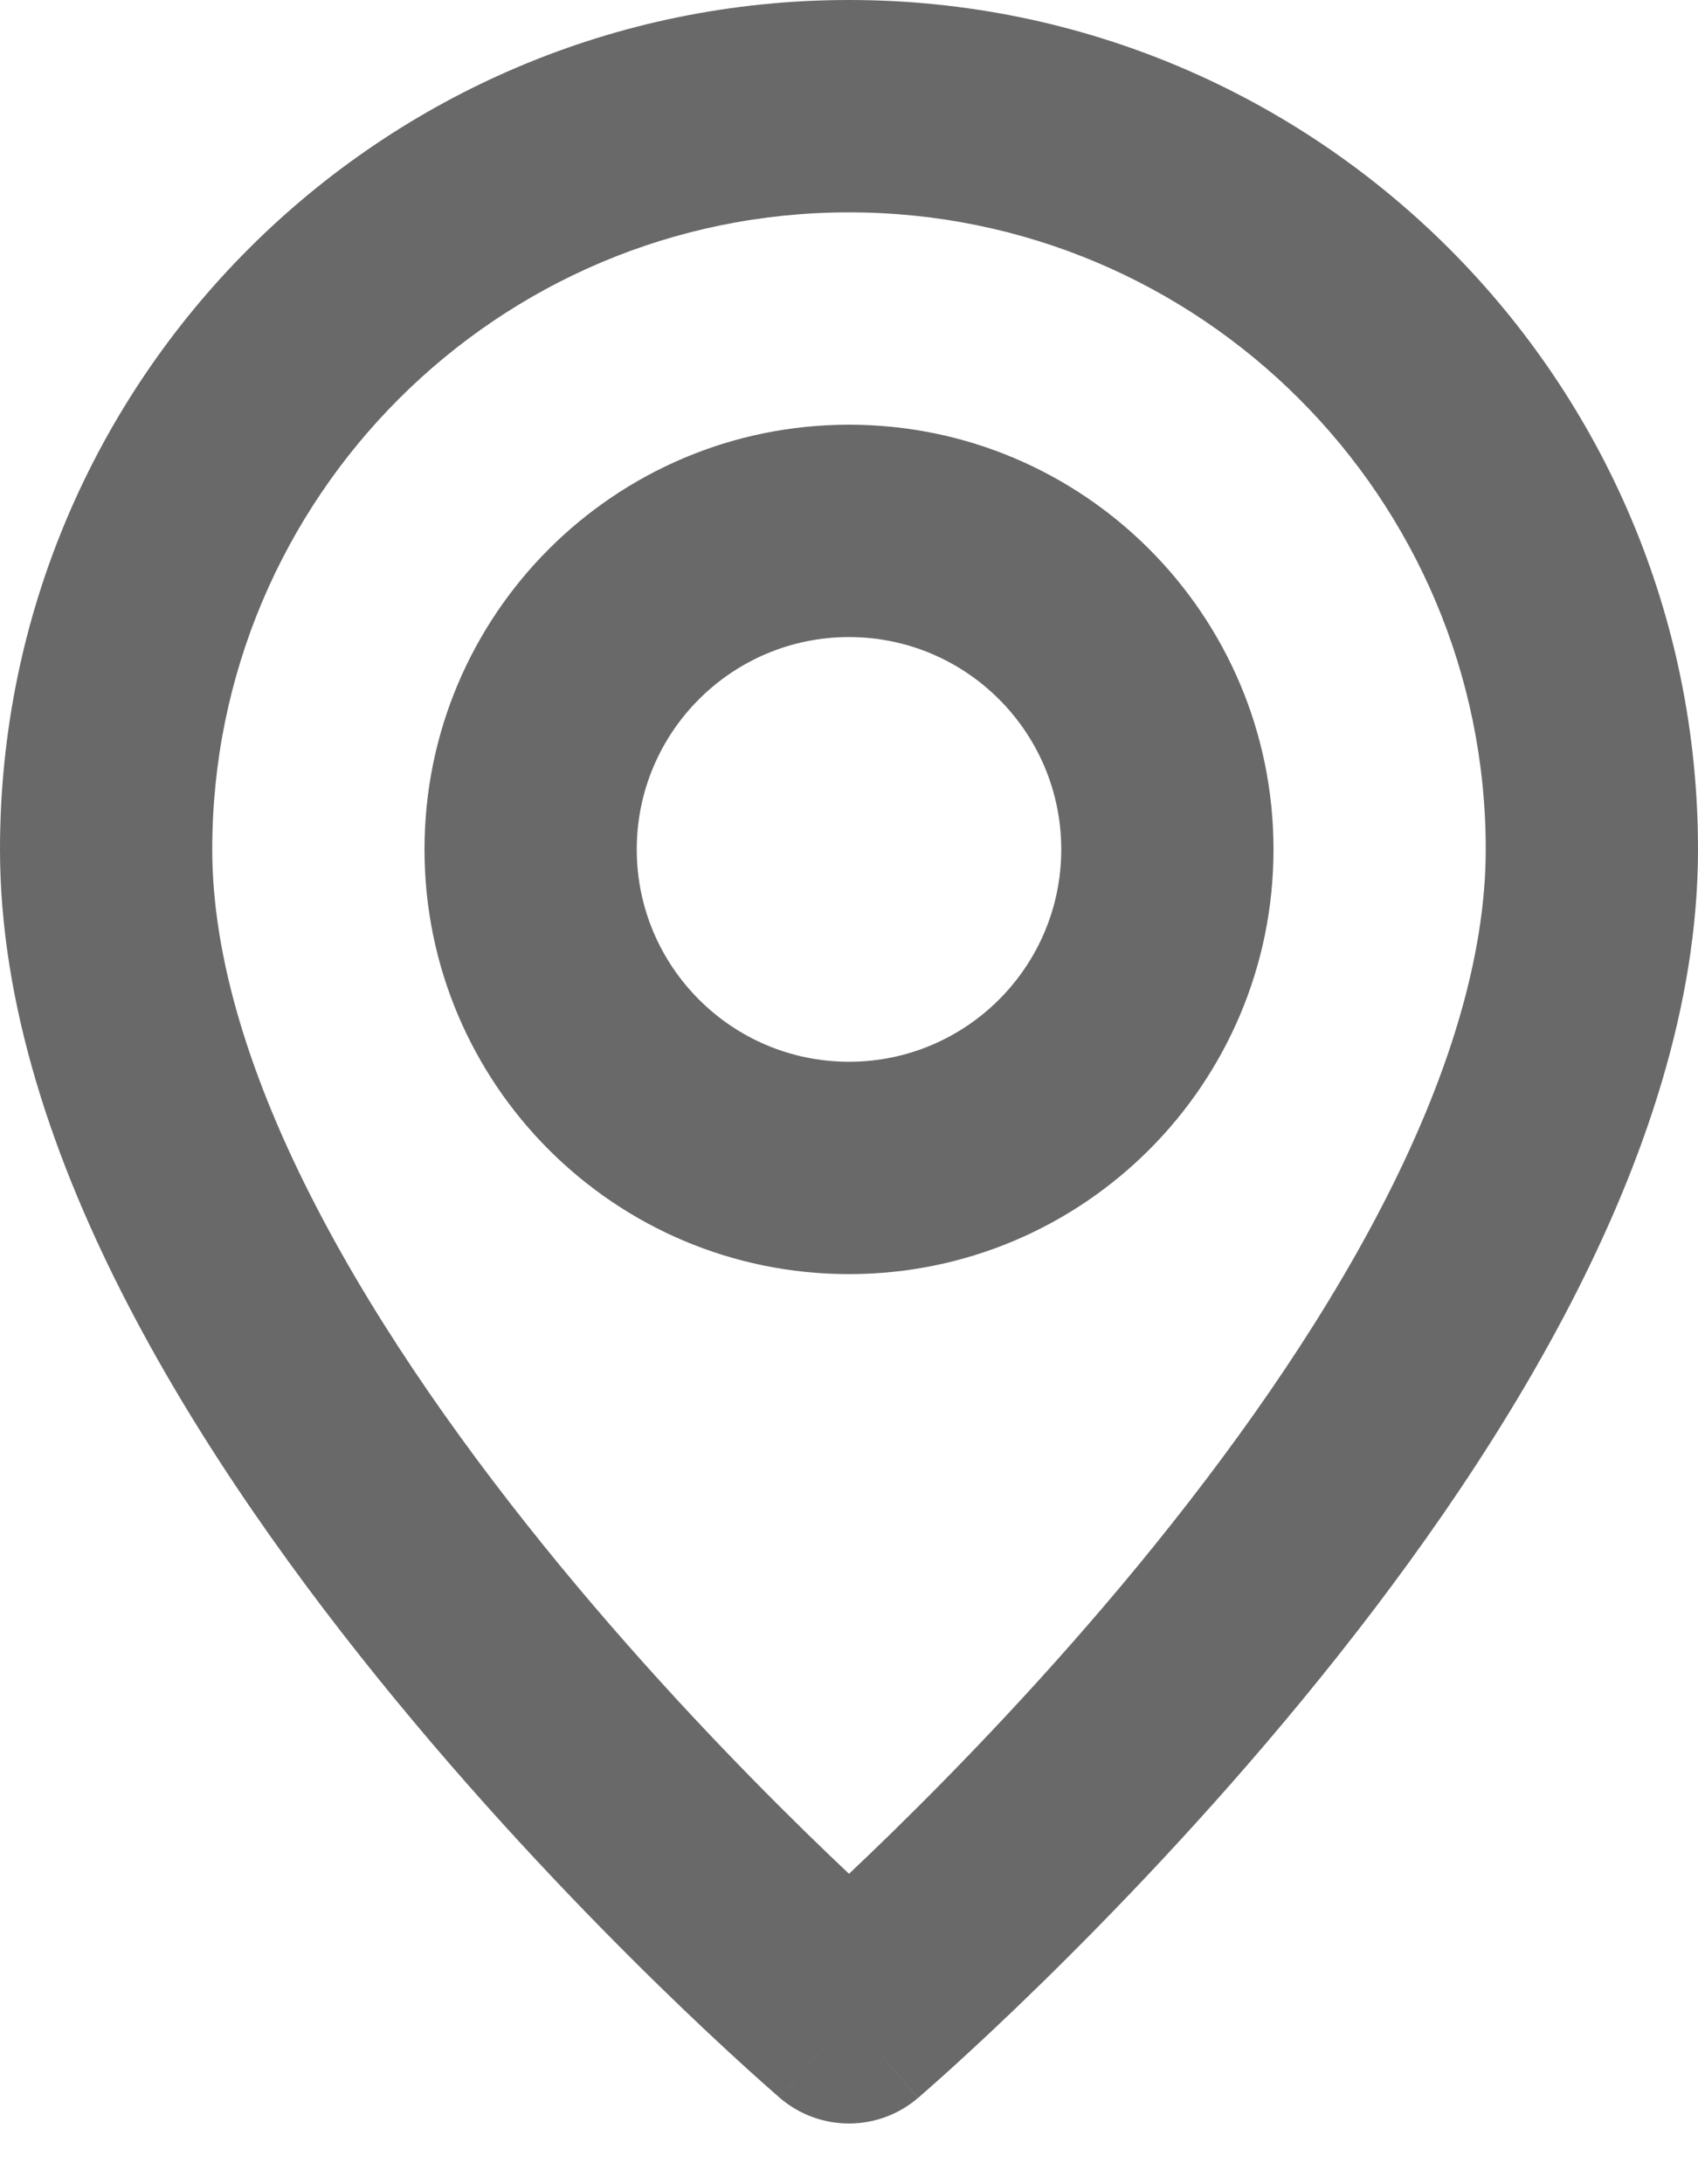 <svg width="14" height="18" viewBox="0 0 14 18" fill="none" xmlns="http://www.w3.org/2000/svg">
<path fill-rule="evenodd" clip-rule="evenodd" d="M7 1.75C4.101 1.75 1.75 4.101 1.75 7C1.75 7.899 2.068 8.905 2.609 9.947C3.145 10.981 3.871 11.995 4.613 12.897C5.353 13.796 6.096 14.565 6.654 15.11C6.78 15.233 6.896 15.344 7 15.442C7.104 15.344 7.22 15.233 7.346 15.11C7.904 14.565 8.647 13.796 9.387 12.897C10.129 11.995 10.855 10.981 11.391 9.947C11.931 8.905 12.25 7.899 12.25 7C12.25 4.101 9.899 1.75 7 1.75ZM7 16.625C6.431 17.289 6.43 17.289 6.43 17.289L6.428 17.288L6.424 17.284L6.409 17.27C6.396 17.259 6.377 17.243 6.353 17.221C6.305 17.179 6.236 17.118 6.149 17.039C5.974 16.88 5.727 16.651 5.432 16.363C4.842 15.787 4.053 14.97 3.262 14.009C2.473 13.051 1.667 11.933 1.055 10.752C0.447 9.58 0 8.288 0 7C0 3.134 3.134 0 7 0C10.866 0 14 3.134 14 7C14 8.288 13.553 9.58 12.945 10.752C12.333 11.933 11.527 13.051 10.738 14.009C9.947 14.97 9.158 15.787 8.568 16.363C8.273 16.651 8.026 16.88 7.851 17.039C7.764 17.118 7.695 17.179 7.647 17.221C7.623 17.243 7.604 17.259 7.591 17.27L7.576 17.284L7.572 17.288L7.57 17.289C7.57 17.289 7.569 17.289 7 16.625ZM7 16.625L6.43 17.289C6.758 17.57 7.242 17.57 7.569 17.289L7 16.625ZM7 5.25C6.034 5.25 5.25 6.034 5.25 7C5.25 7.966 6.034 8.75 7 8.75C7.966 8.75 8.75 7.966 8.75 7C8.75 6.034 7.966 5.25 7 5.25ZM3.5 7C3.5 5.067 5.067 3.5 7 3.5C8.933 3.5 10.5 5.067 10.5 7C10.5 8.933 8.933 10.5 7 10.5C5.067 10.5 3.5 8.933 3.5 7Z" fill="#696969"/>
</svg>
